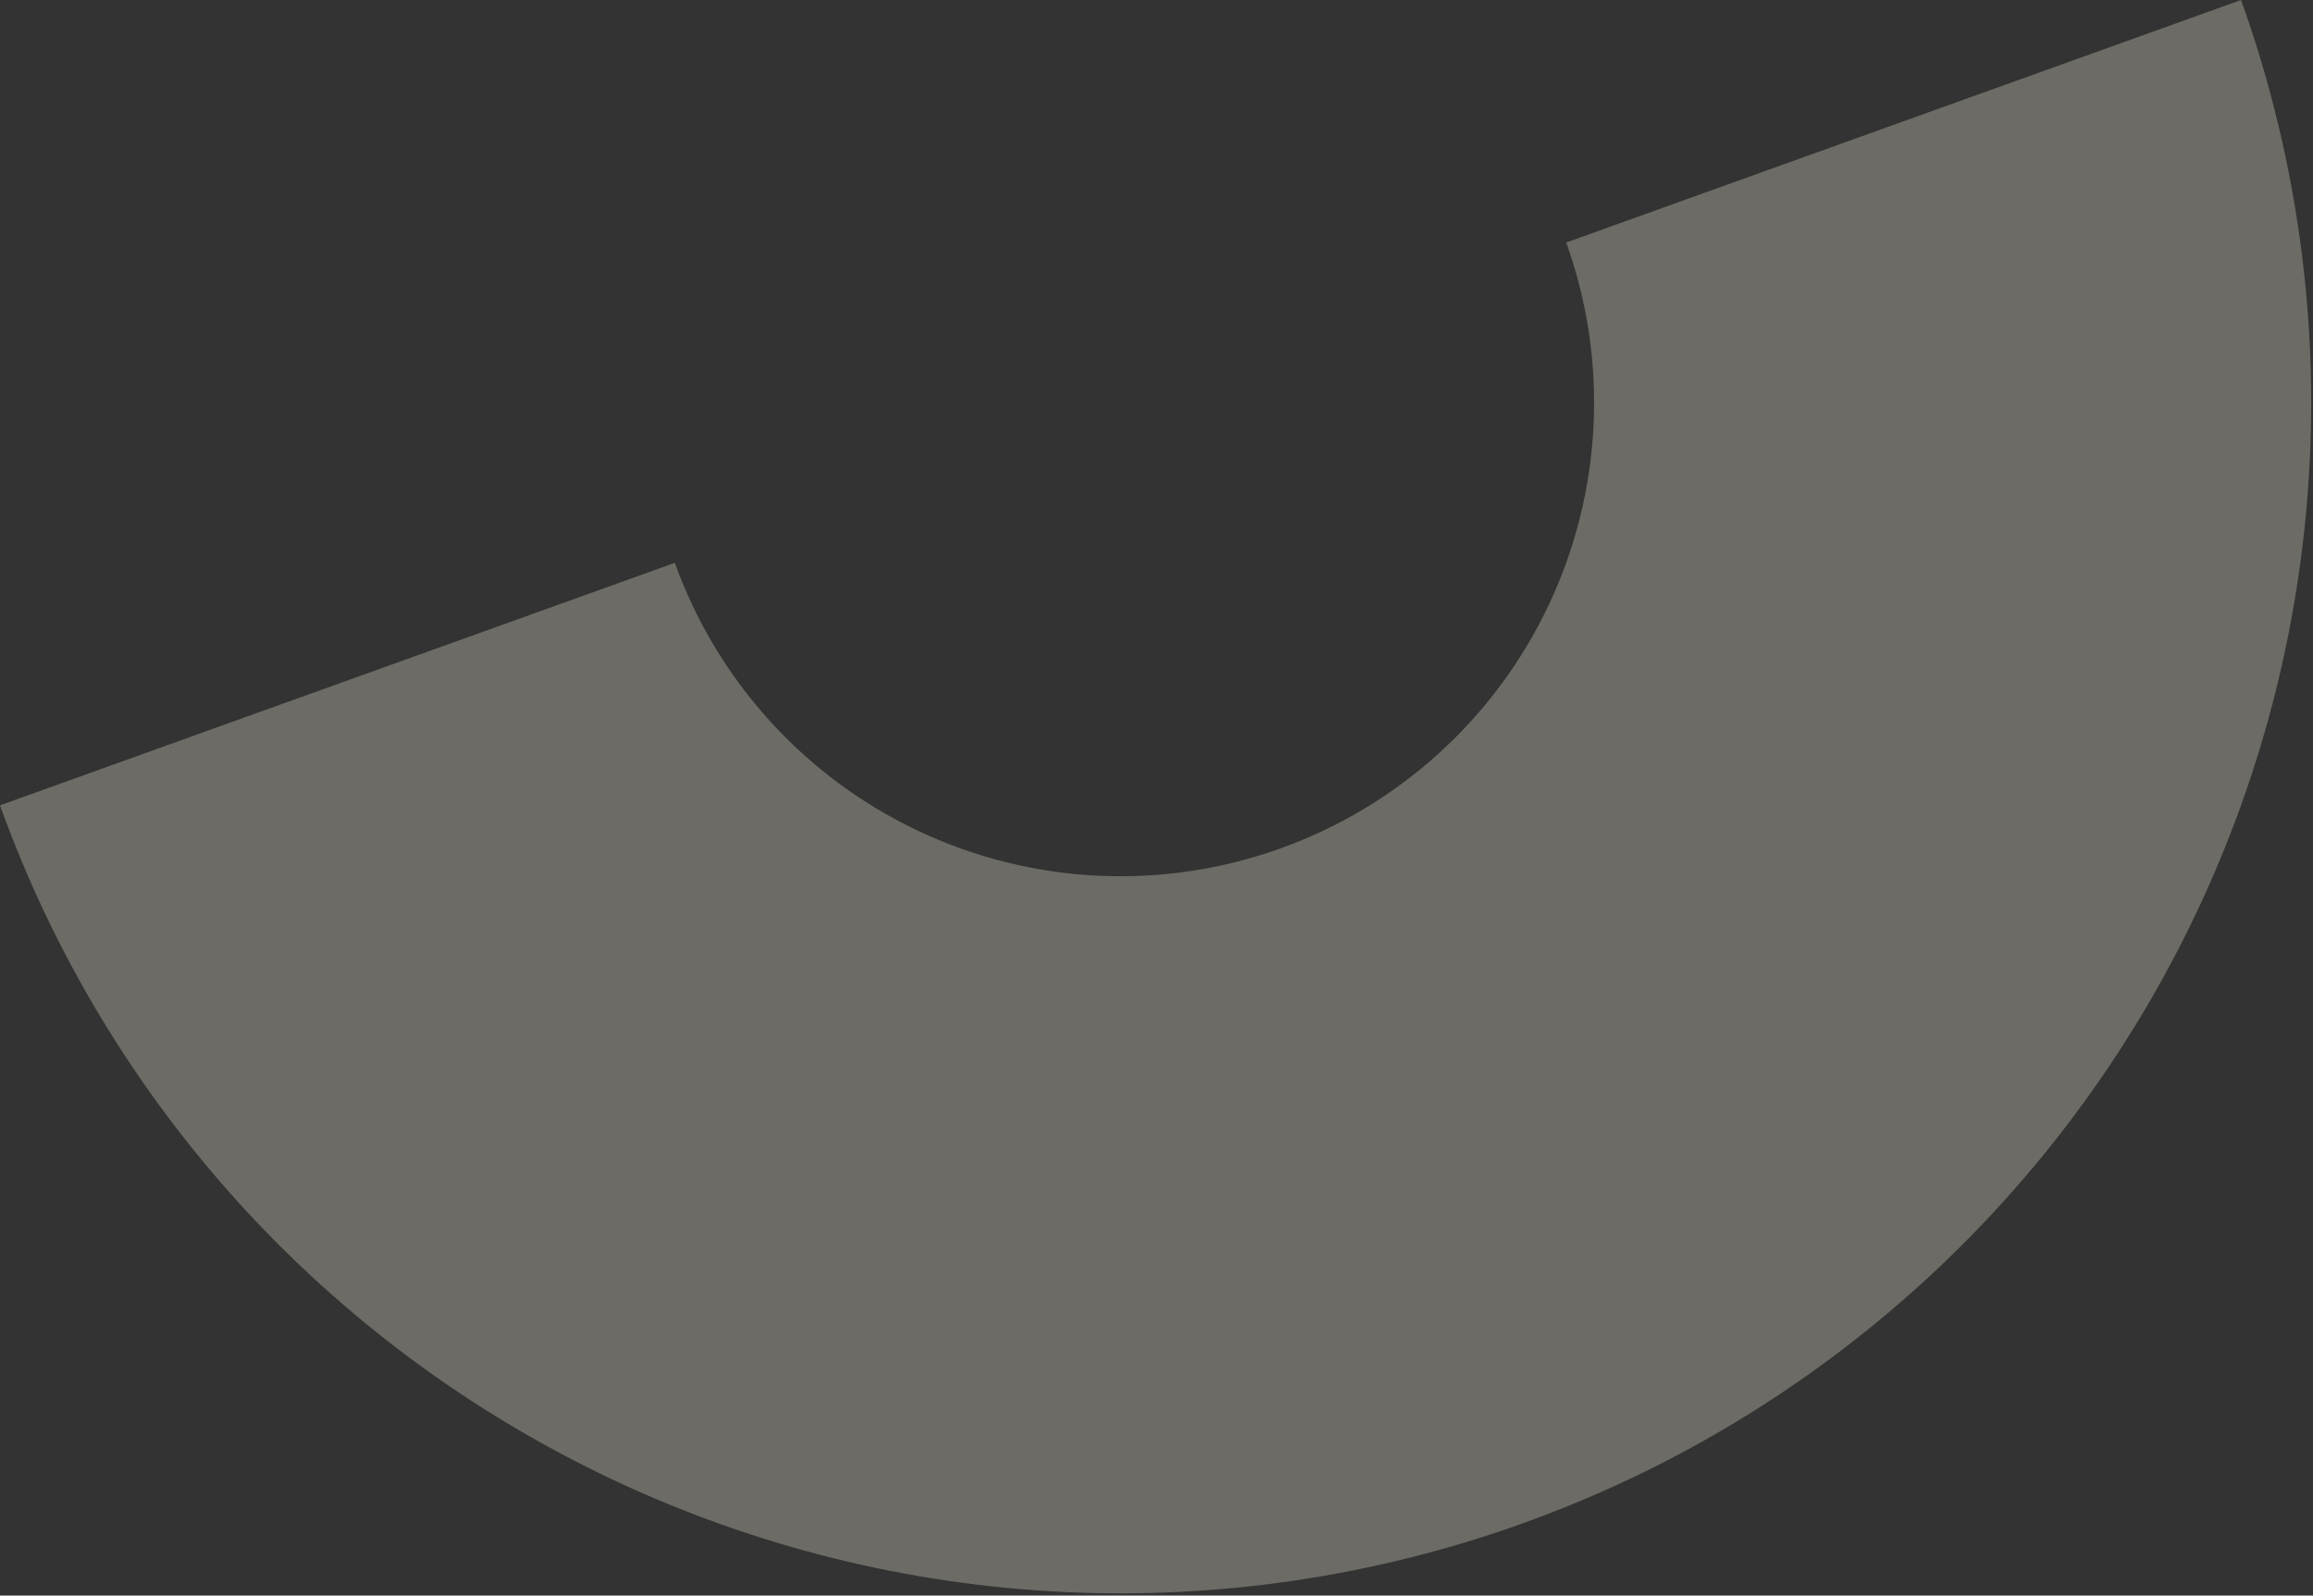 <?xml version="1.0" encoding="UTF-8"?> <svg xmlns="http://www.w3.org/2000/svg" width="893" height="616" viewBox="0 0 893 616" fill="none"><rect x="0" y="0" width="893" height="616" fill="#333333" stroke="none"/><path d="M865.213 7.35212e-05C906.443 114.734 900.405 241.148 848.429 351.431C796.453 461.714 702.797 546.833 588.062 588.062C473.328 629.292 346.914 623.254 236.631 571.278C126.348 519.302 41.229 425.646 2.34731e-05 310.911L260.536 217.288C276.935 262.924 310.792 300.177 354.657 320.85C398.522 341.524 448.804 343.925 494.439 327.526C540.075 311.127 577.328 277.271 598.001 233.405C618.675 189.54 621.076 139.259 604.677 93.623L865.213 7.35212e-05Z" fill="#F5EEDB" fill-opacity="0.3"></path></svg> 